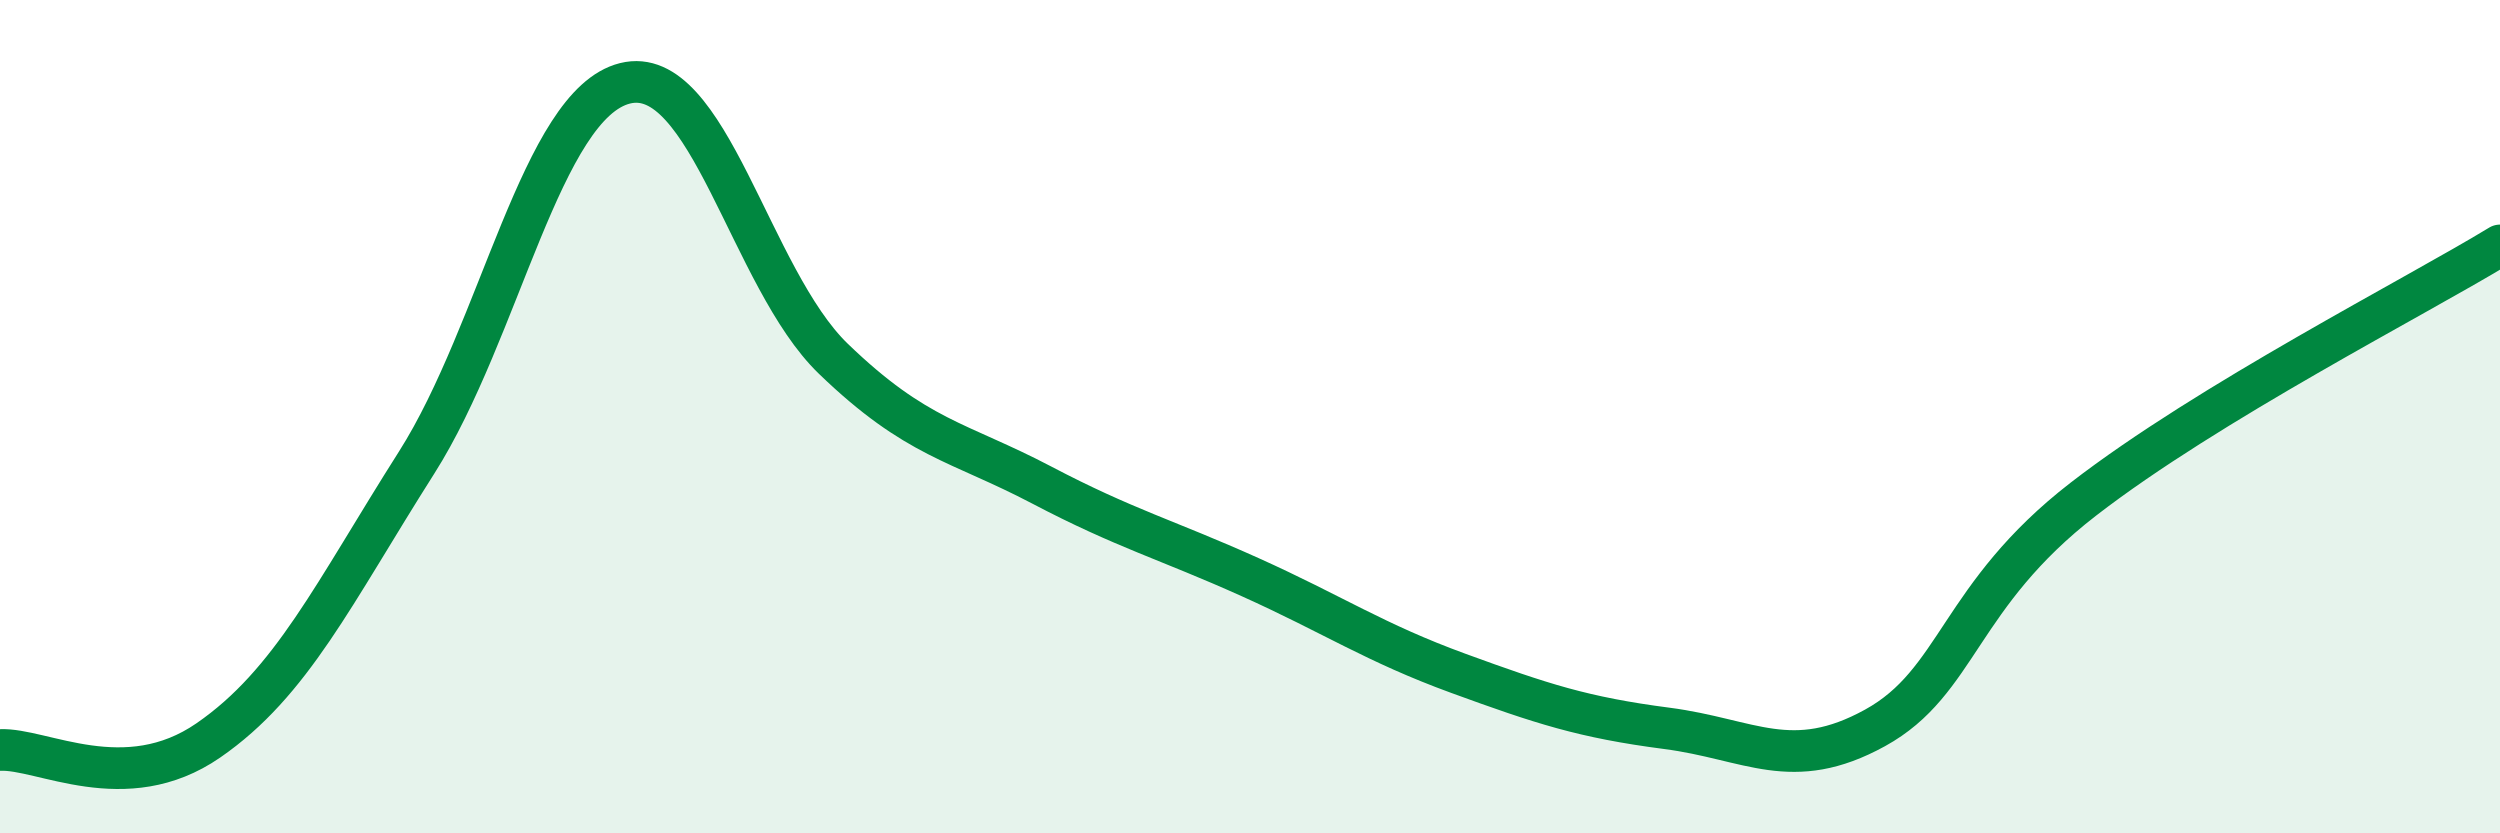 
    <svg width="60" height="20" viewBox="0 0 60 20" xmlns="http://www.w3.org/2000/svg">
      <path
        d="M 0,18 C 1,17.95 3,19.15 5,17.77 C 7,16.39 8,14.25 10,11.1 C 12,7.95 13,2.5 15,2 C 17,1.5 18,6.68 20,8.61 C 22,10.54 23,10.59 25,11.64 C 27,12.69 28,12.95 30,13.85 C 32,14.75 33,15.43 35,16.16 C 37,16.89 38,17.22 40,17.48 C 42,17.74 43,18.57 45,17.47 C 47,16.37 47,14.3 50,11.98 C 53,9.66 58,7.11 60,5.89L60 20L0 20Z"
        fill="#008740"
        opacity="0.1"
        stroke-linecap="round"
        stroke-linejoin="round"
      />
      <path
        d="M 0,18 C 1,17.95 3,19.15 5,17.77 C 7,16.39 8,14.25 10,11.1 C 12,7.95 13,2.5 15,2 C 17,1.5 18,6.68 20,8.61 C 22,10.54 23,10.59 25,11.64 C 27,12.69 28,12.95 30,13.85 C 32,14.75 33,15.43 35,16.16 C 37,16.89 38,17.22 40,17.48 C 42,17.74 43,18.57 45,17.47 C 47,16.37 47,14.3 50,11.98 C 53,9.66 58,7.11 60,5.89"
        stroke="#008740"
        stroke-width="1"
        fill="none"
        stroke-linecap="round"
        stroke-linejoin="round"
      />
    </svg>
  